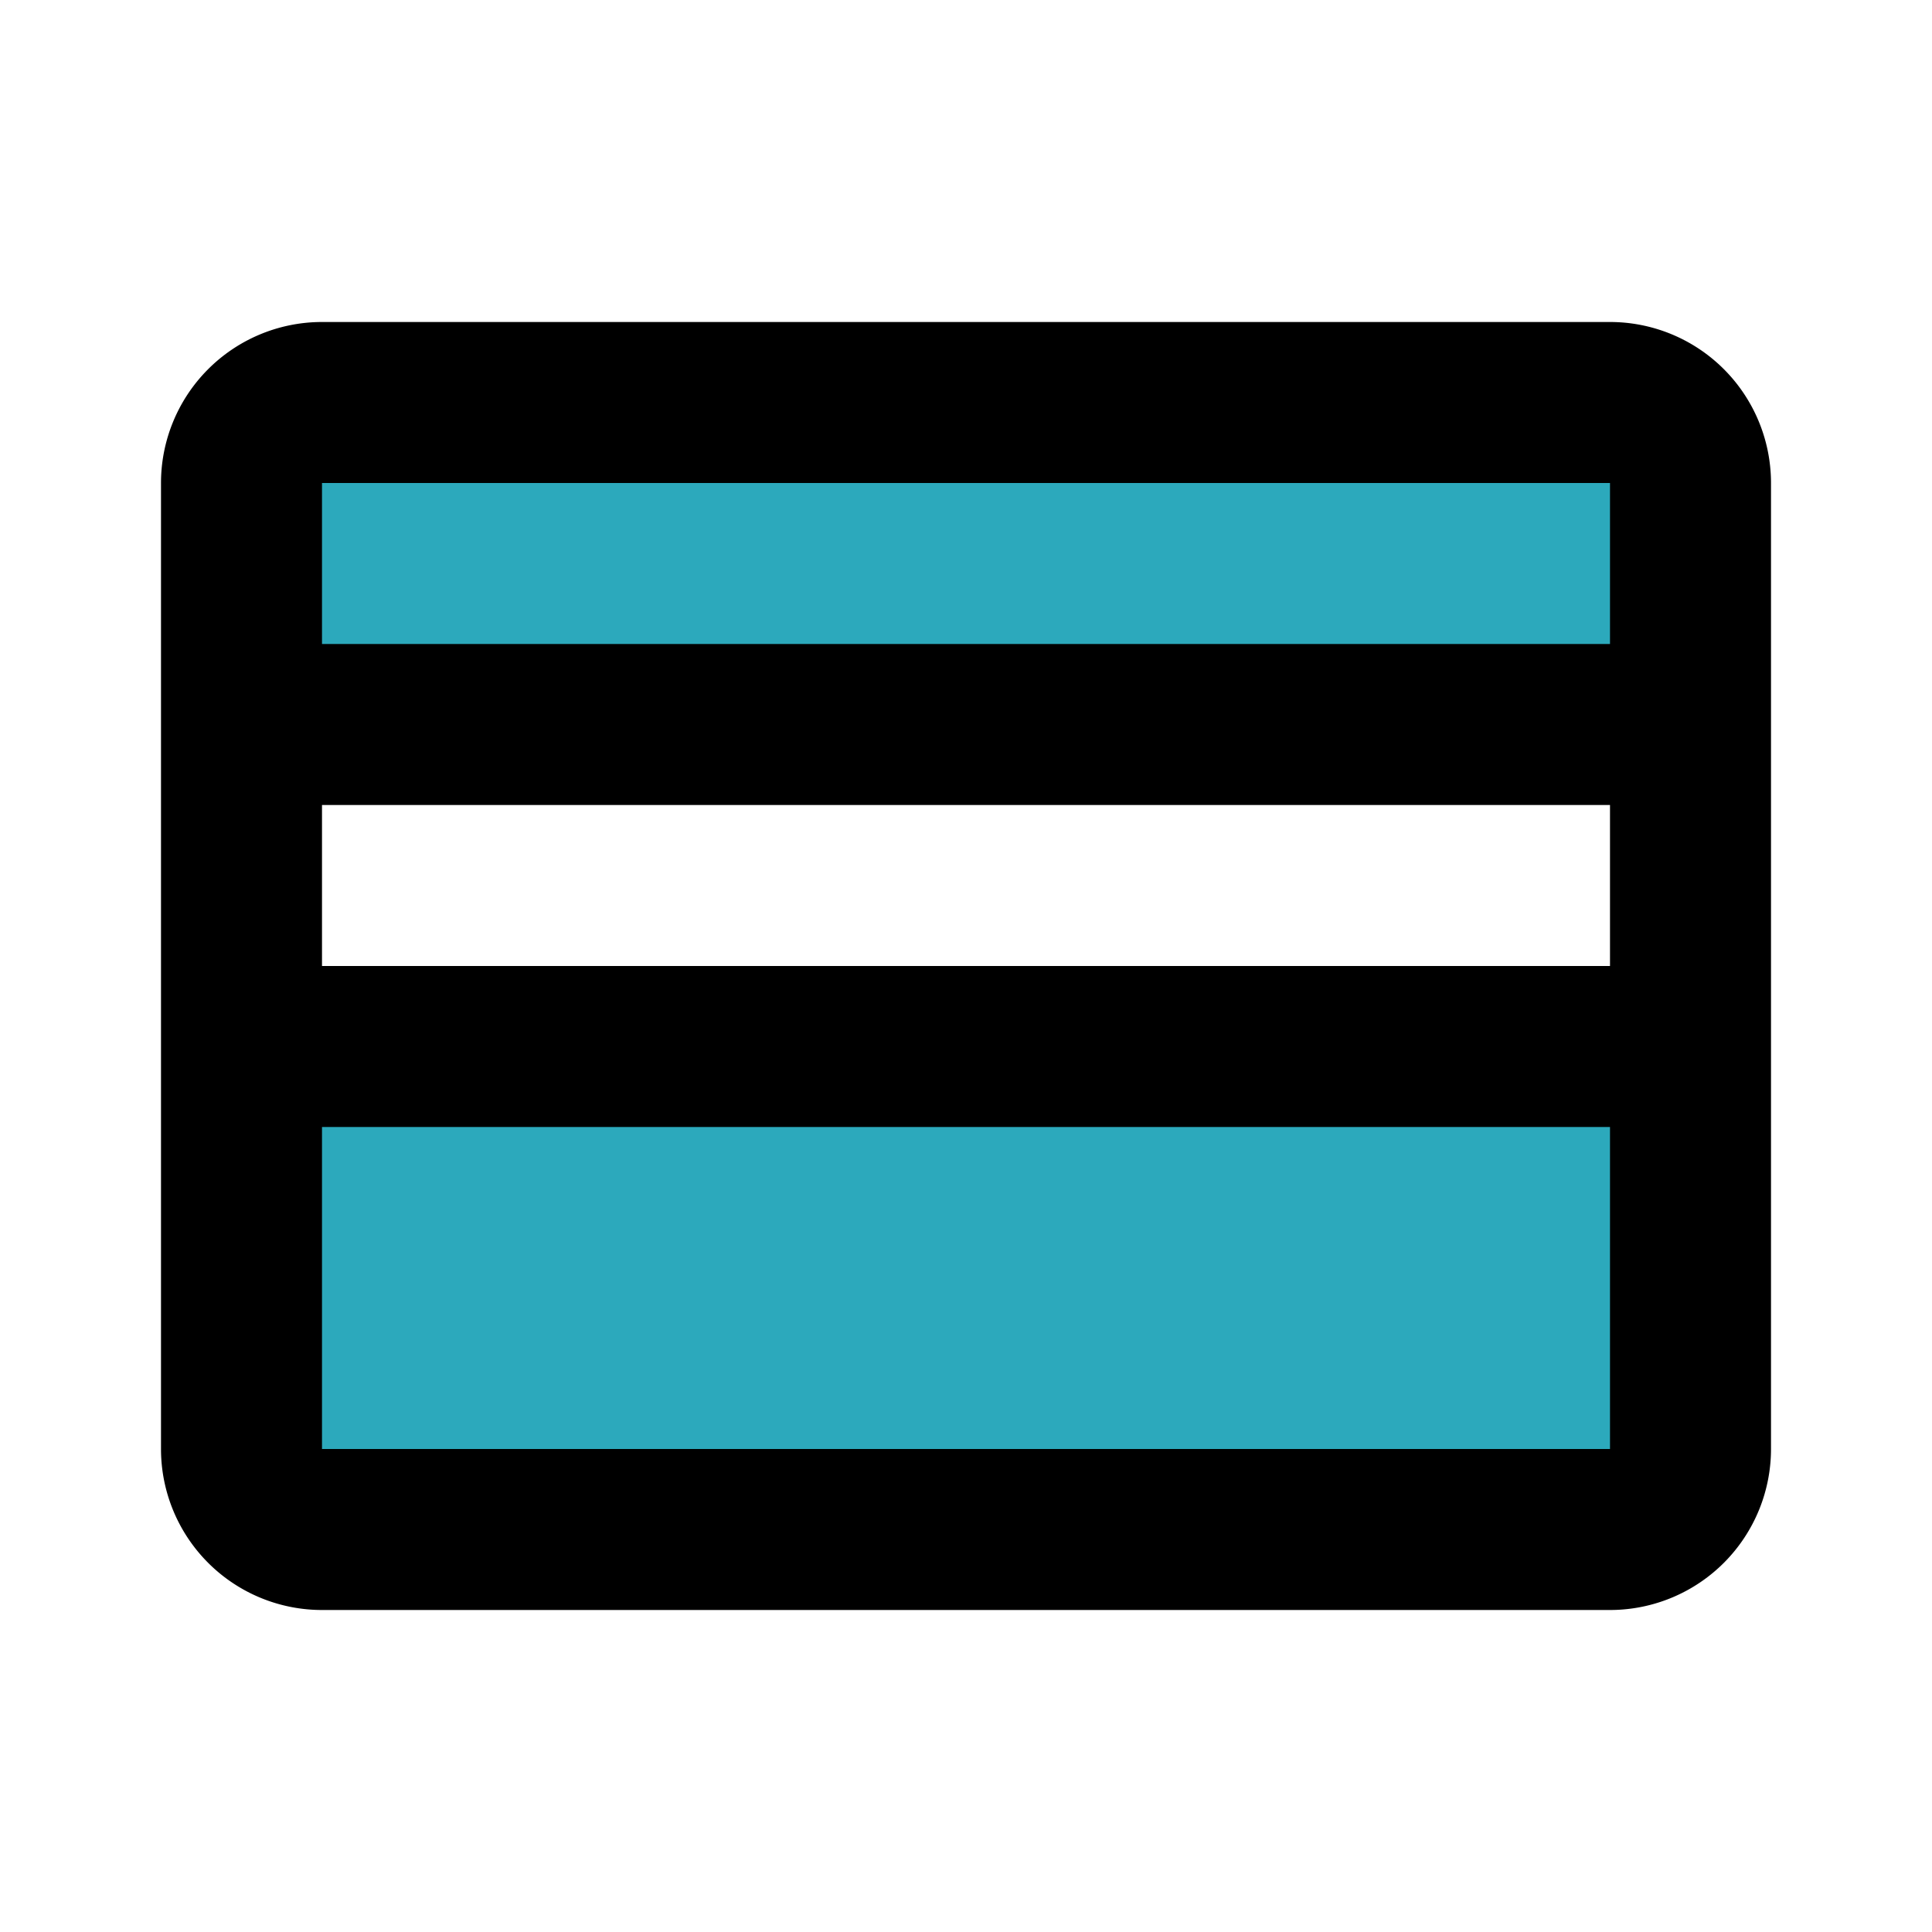 <?xml version="1.0" encoding="utf-8"?><!-- Скачано с сайта svg4.ru / Downloaded from svg4.ru -->
<svg fill="#000000" width="800px" height="800px" viewBox="0 0 24 24" id="credit-card-alt" data-name="Flat Line" xmlns="http://www.w3.org/2000/svg" class="icon flat-line"><path id="secondary" d="M3,13H21v5a1,1,0,0,1-1,1H4a1,1,0,0,1-1-1ZM20,5H4A1,1,0,0,0,3,6V9H21V6A1,1,0,0,0,20,5Z" style="fill: rgb(44, 169, 188); stroke-width: 2;"></path><path id="primary" d="M21,13H3V9H21Zm0,5V6a1,1,0,0,0-1-1H4A1,1,0,0,0,3,6V18a1,1,0,0,0,1,1H20A1,1,0,0,0,21,18Z" style="fill: none; stroke: rgb(0, 0, 0); stroke-linecap: round; stroke-linejoin: round; stroke-width: 2;"></path></svg>